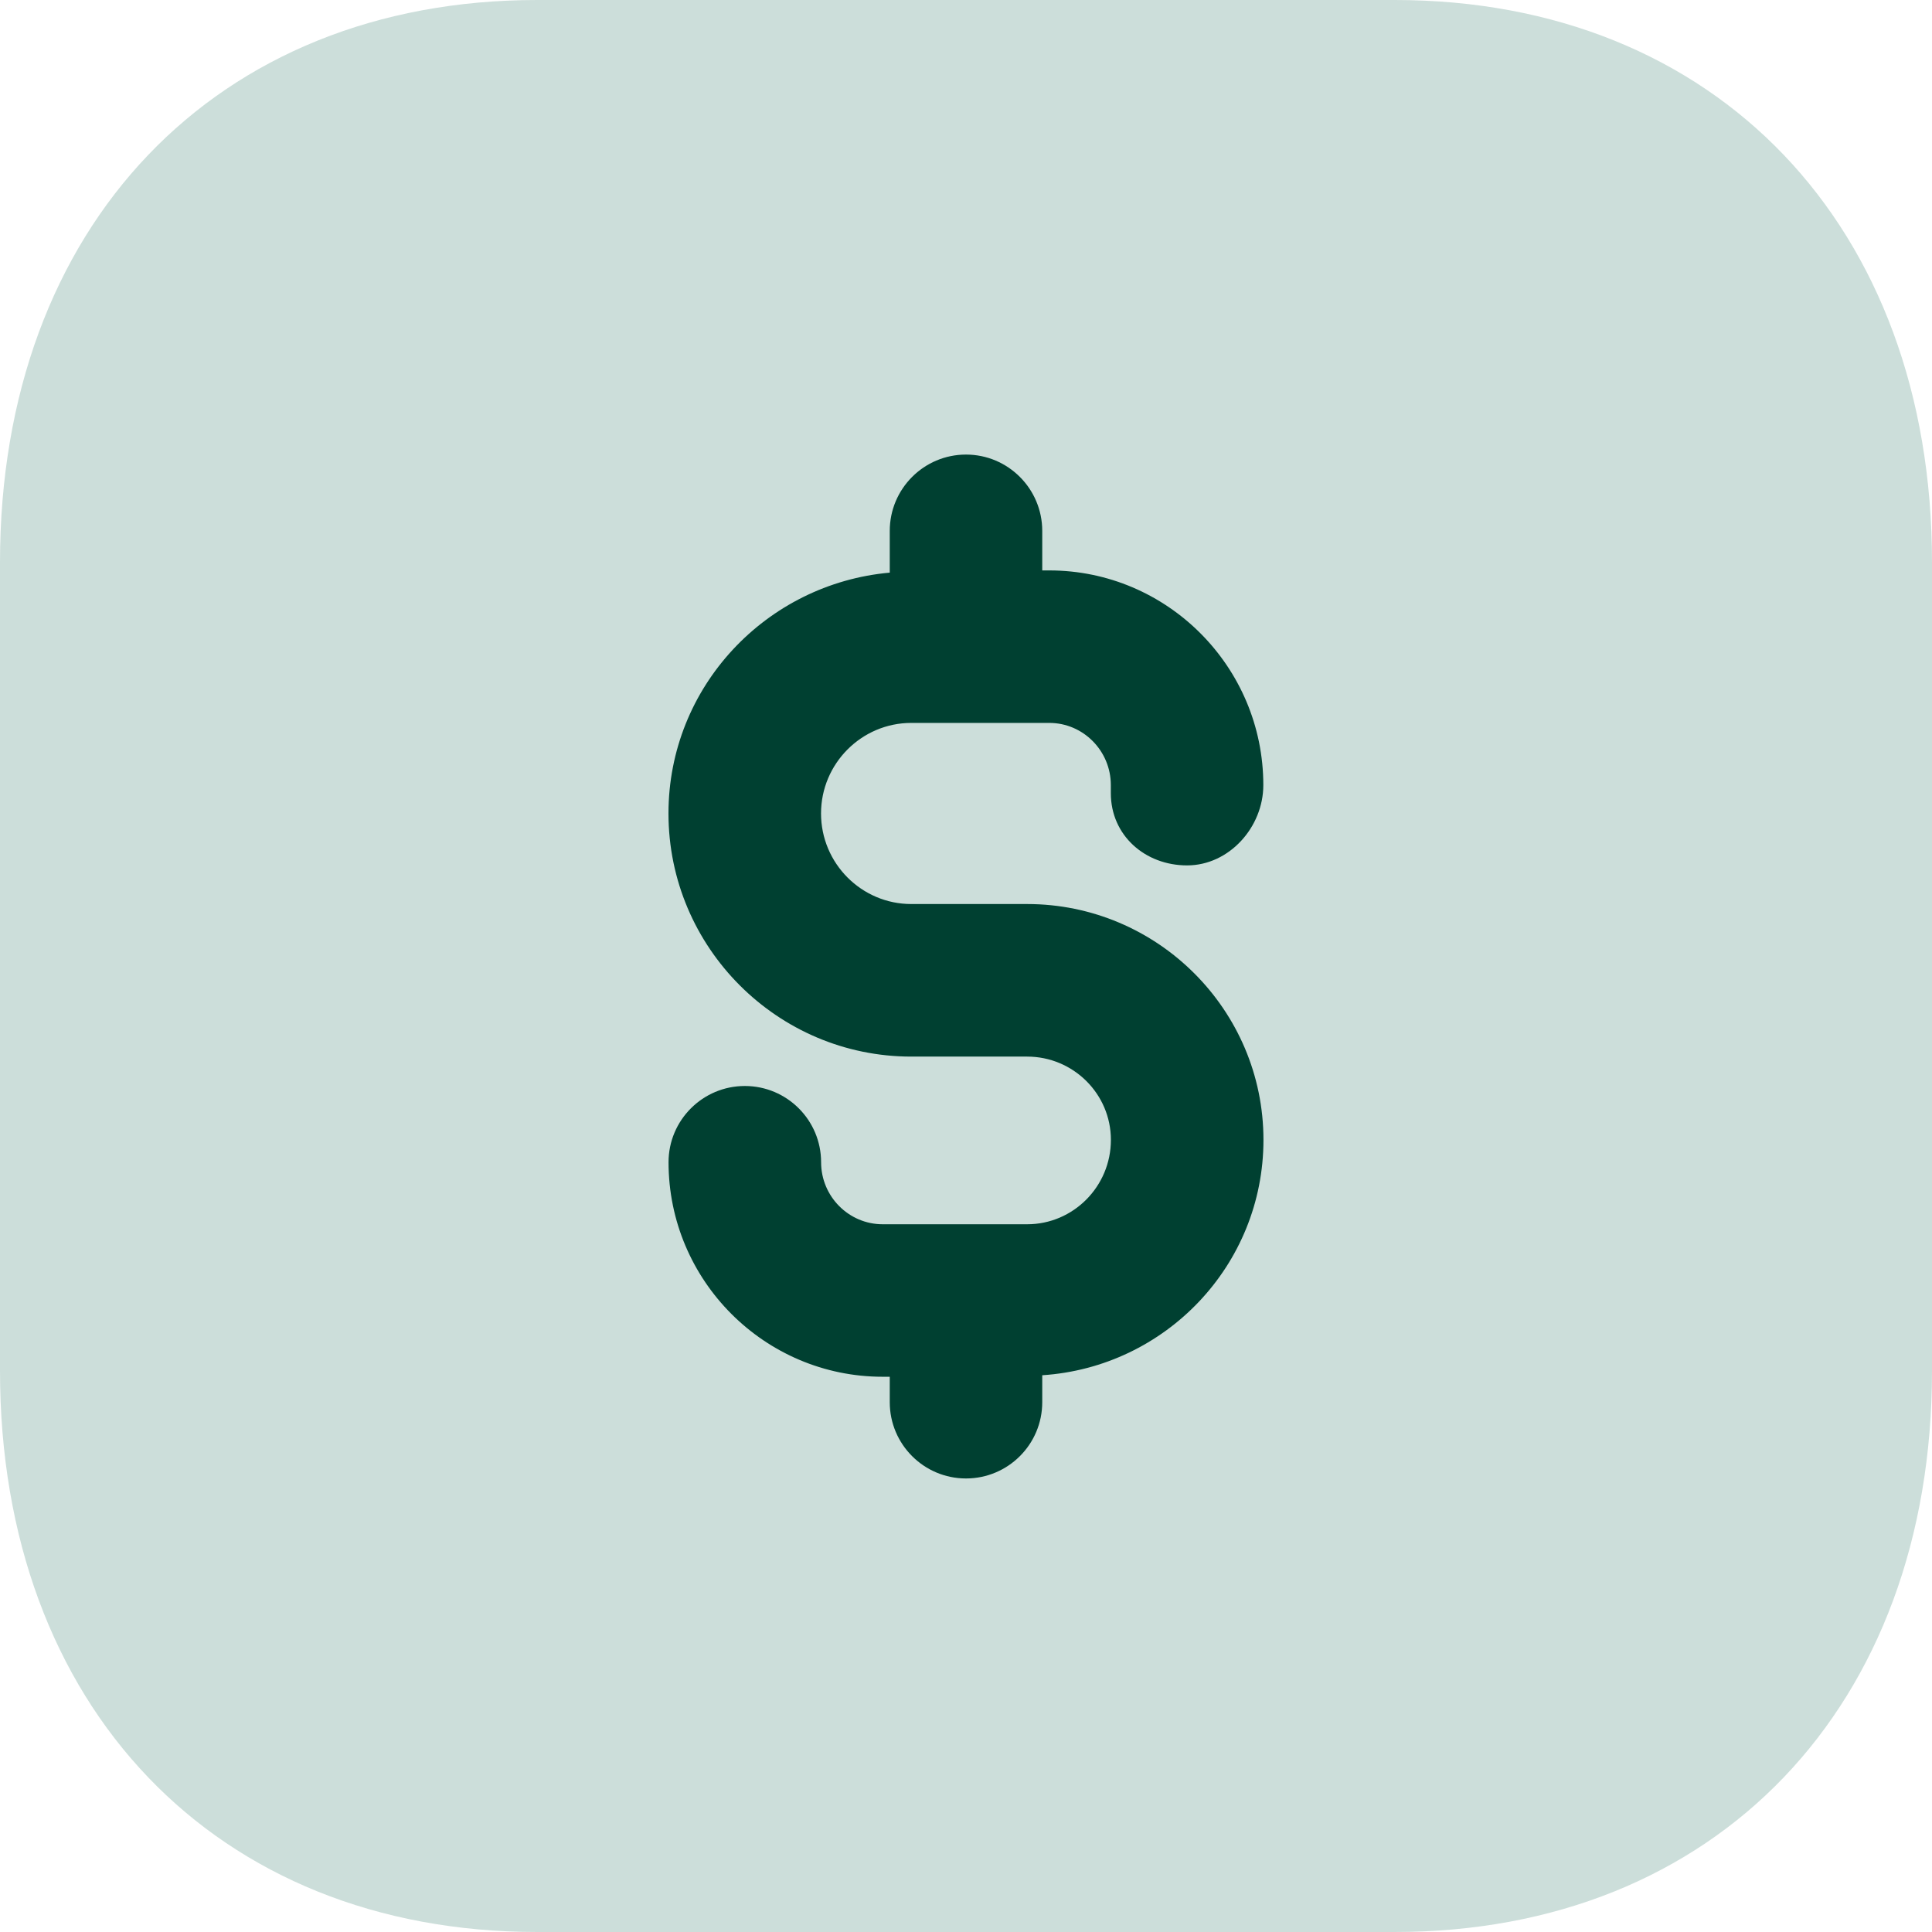 <svg xmlns="http://www.w3.org/2000/svg" fill="none" viewBox="0 0 28 28" height="28" width="28">
<path fill-opacity="0.2" fill="#005D47" d="M20.215 0H7.784C3.129 0 0 3.276 0 8.149V19.867C0 24.731 3.129 28 7.784 28H20.213C24.87 28 28 24.731 28 19.867V8.149C28 3.276 24.871 0 20.215 0Z" clip-rule="evenodd" fill-rule="evenodd"></path>
<path fill="#004031" d="M15.105 20.322V19.931C16.89 19.815 18.311 18.338 18.311 16.52C18.311 14.635 16.773 13.102 14.886 13.102H13.207C12.486 13.102 11.899 12.513 11.899 11.789C11.899 11.067 12.486 10.477 13.207 10.477H15.207C15.698 10.477 16.099 10.881 16.099 11.378V11.496C16.099 12.106 16.594 12.542 17.204 12.542C17.814 12.542 18.309 11.988 18.309 11.378C18.309 9.663 16.916 8.267 15.207 8.267H15.105V7.694C15.105 7.084 14.61 6.588 14 6.588C13.39 6.588 12.895 7.084 12.895 7.694V8.299C11.103 8.46 9.688 9.954 9.688 11.789C9.688 13.731 11.268 15.313 13.207 15.313H14.886C15.555 15.313 16.1 15.854 16.1 16.52C16.1 17.195 15.555 17.743 14.886 17.743H12.793C12.301 17.743 11.9 17.34 11.9 16.844C11.9 16.234 11.405 15.739 10.795 15.739C10.185 15.739 9.689 16.234 9.689 16.844C9.689 18.559 11.082 19.953 12.793 19.953H12.895V20.322C12.895 20.932 13.39 21.427 14 21.427C14.61 21.427 15.105 20.932 15.105 20.322Z"></path>
</svg>
